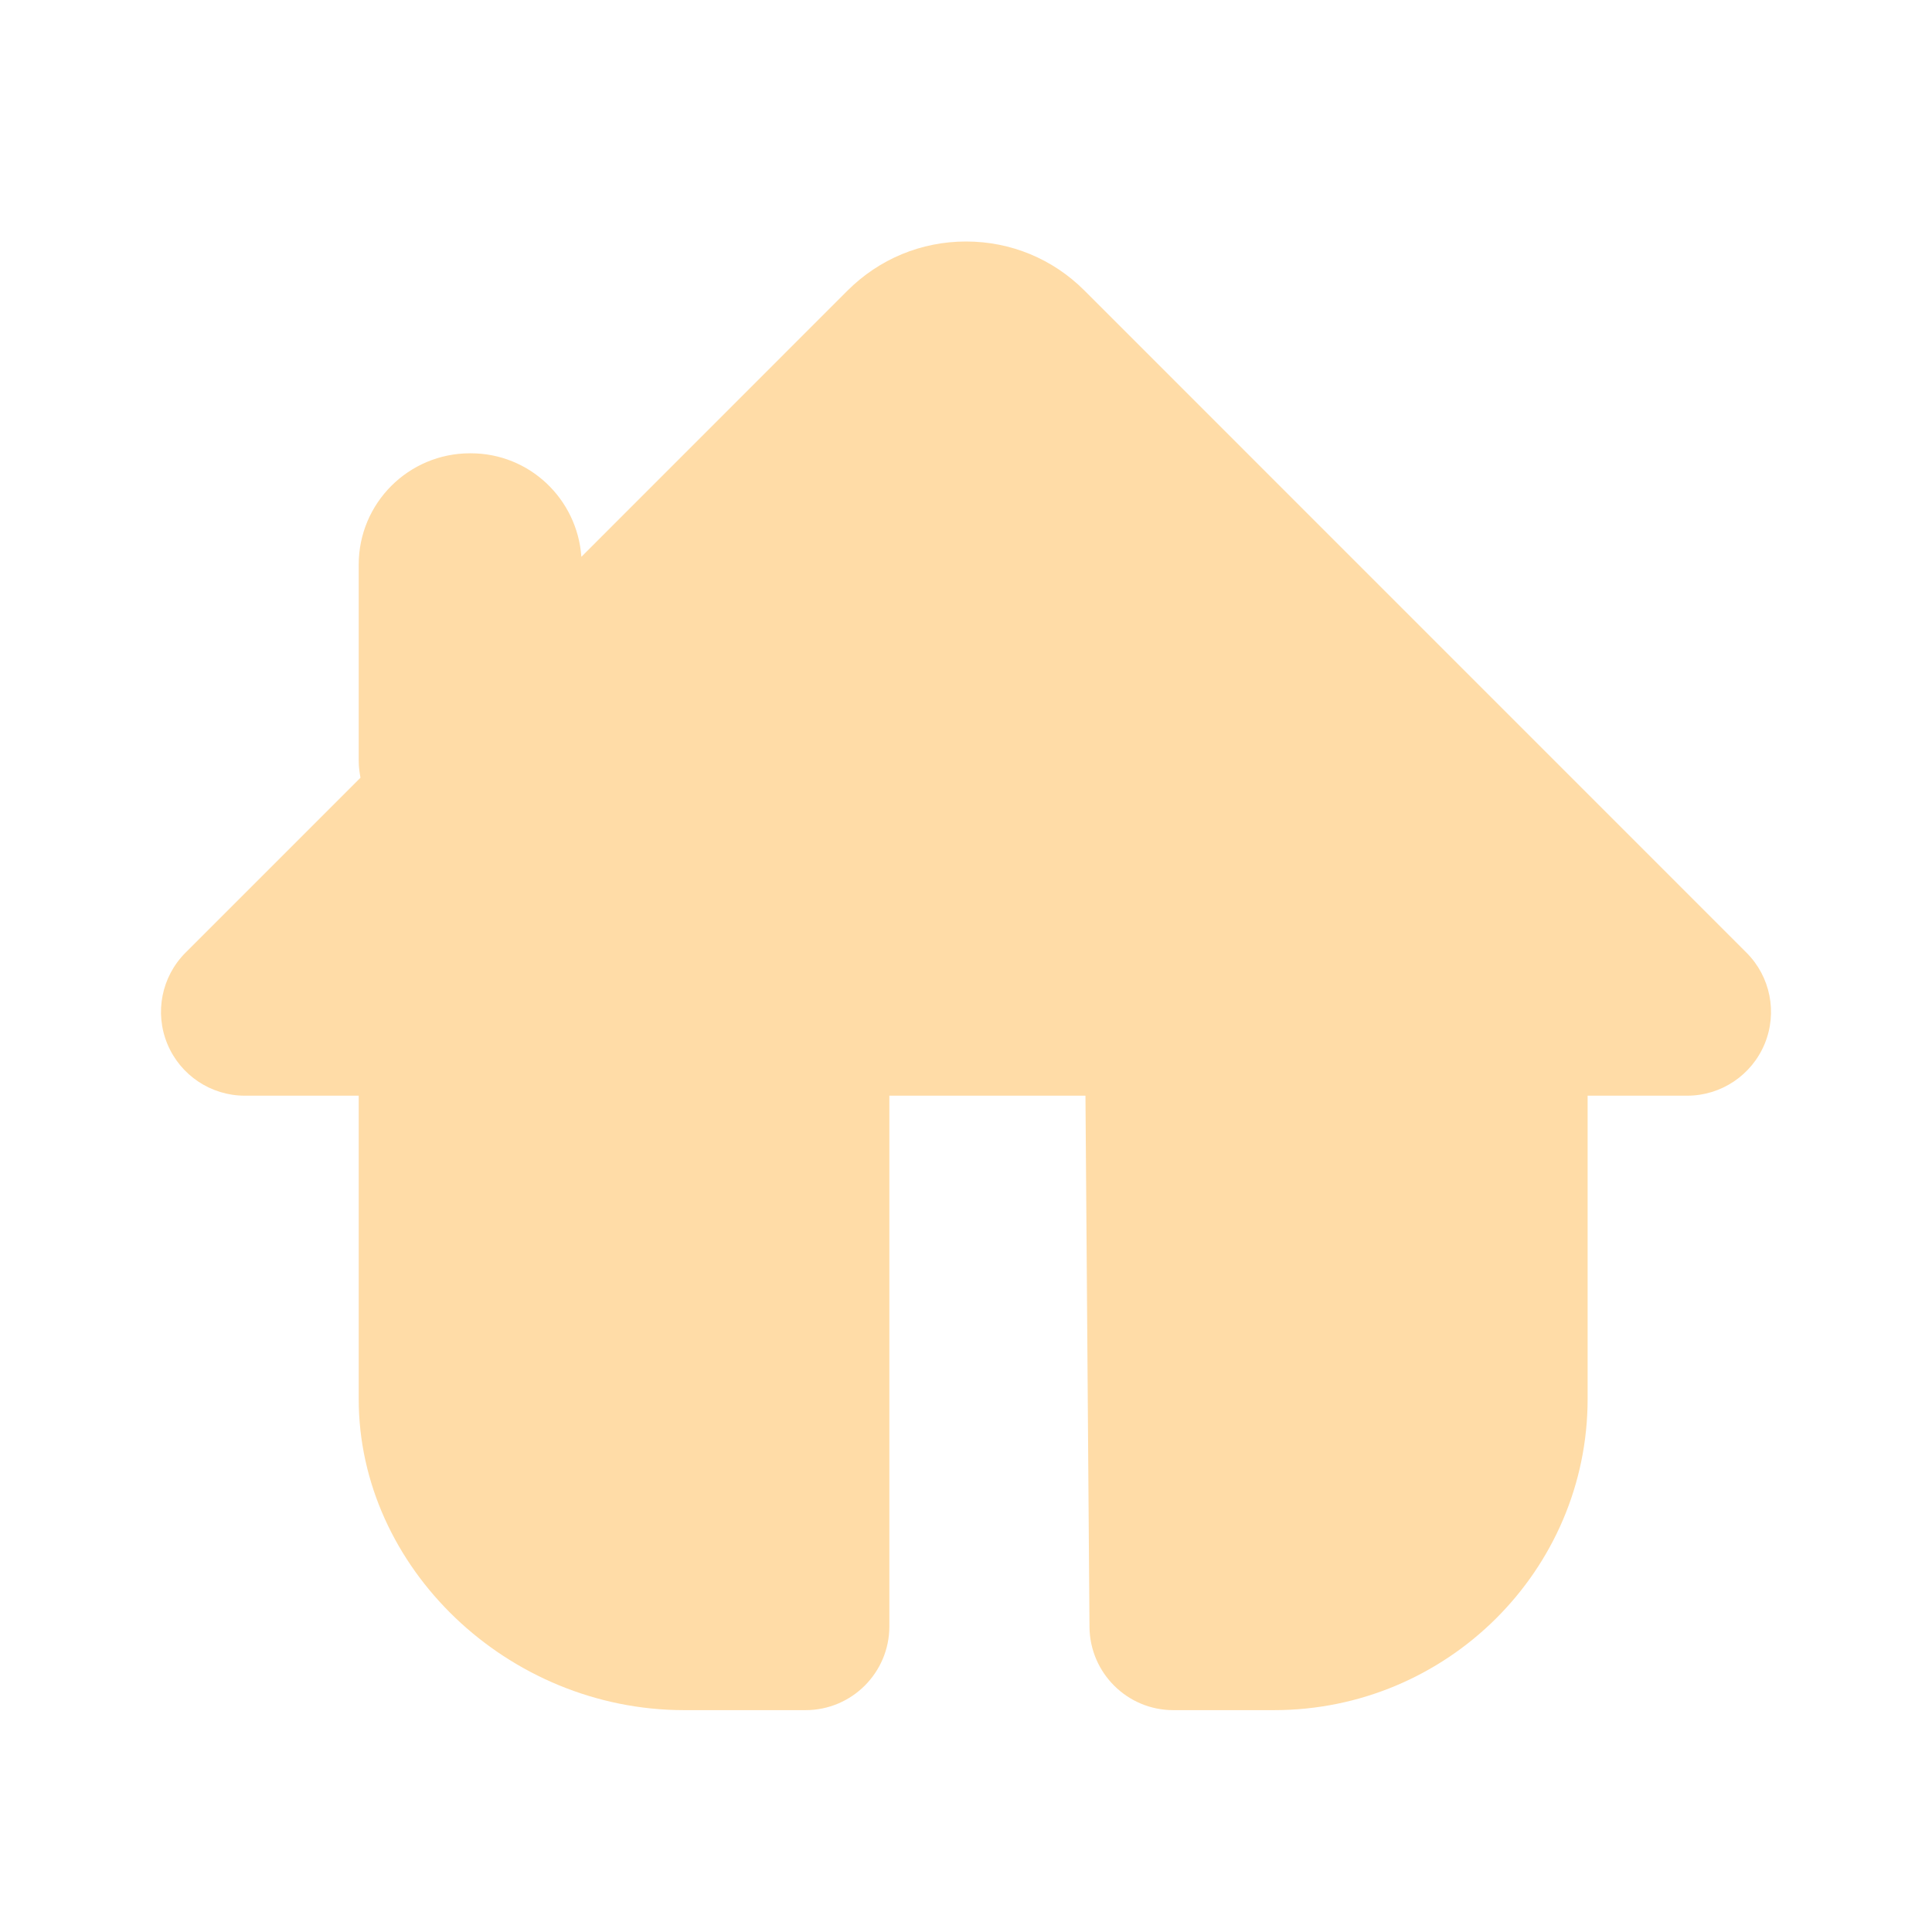 <svg width="24" height="24" viewBox="0 0 24 24" fill="none" xmlns="http://www.w3.org/2000/svg">
<path d="M4.456 13.611V17.378C4.456 19.473 6.307 21.244 8.499 21.244H10.007C10.582 21.244 11.048 20.777 11.048 20.203V13.611H13.484L13.534 20.211C13.539 20.782 14.004 21.244 14.575 21.244H15.826C17.974 21.244 19.722 19.509 19.722 17.378V13.611H20.959C21.38 13.611 21.76 13.357 21.921 12.968C22.082 12.579 21.993 12.131 21.695 11.834L13.472 3.61C13.079 3.216 12.556 3 12.001 3C11.444 3 10.922 3.217 10.528 3.61L7.222 6.917C7.171 6.199 6.579 5.631 5.848 5.631H5.839C5.075 5.631 4.456 6.25 4.456 7.014V9.451C4.456 9.527 4.466 9.594 4.478 9.661L2.305 11.834C2.007 12.132 1.918 12.579 2.079 12.968C2.24 13.357 2.62 13.611 3.041 13.611H4.456Z" fill="#FFDCA7"/>
</svg>
